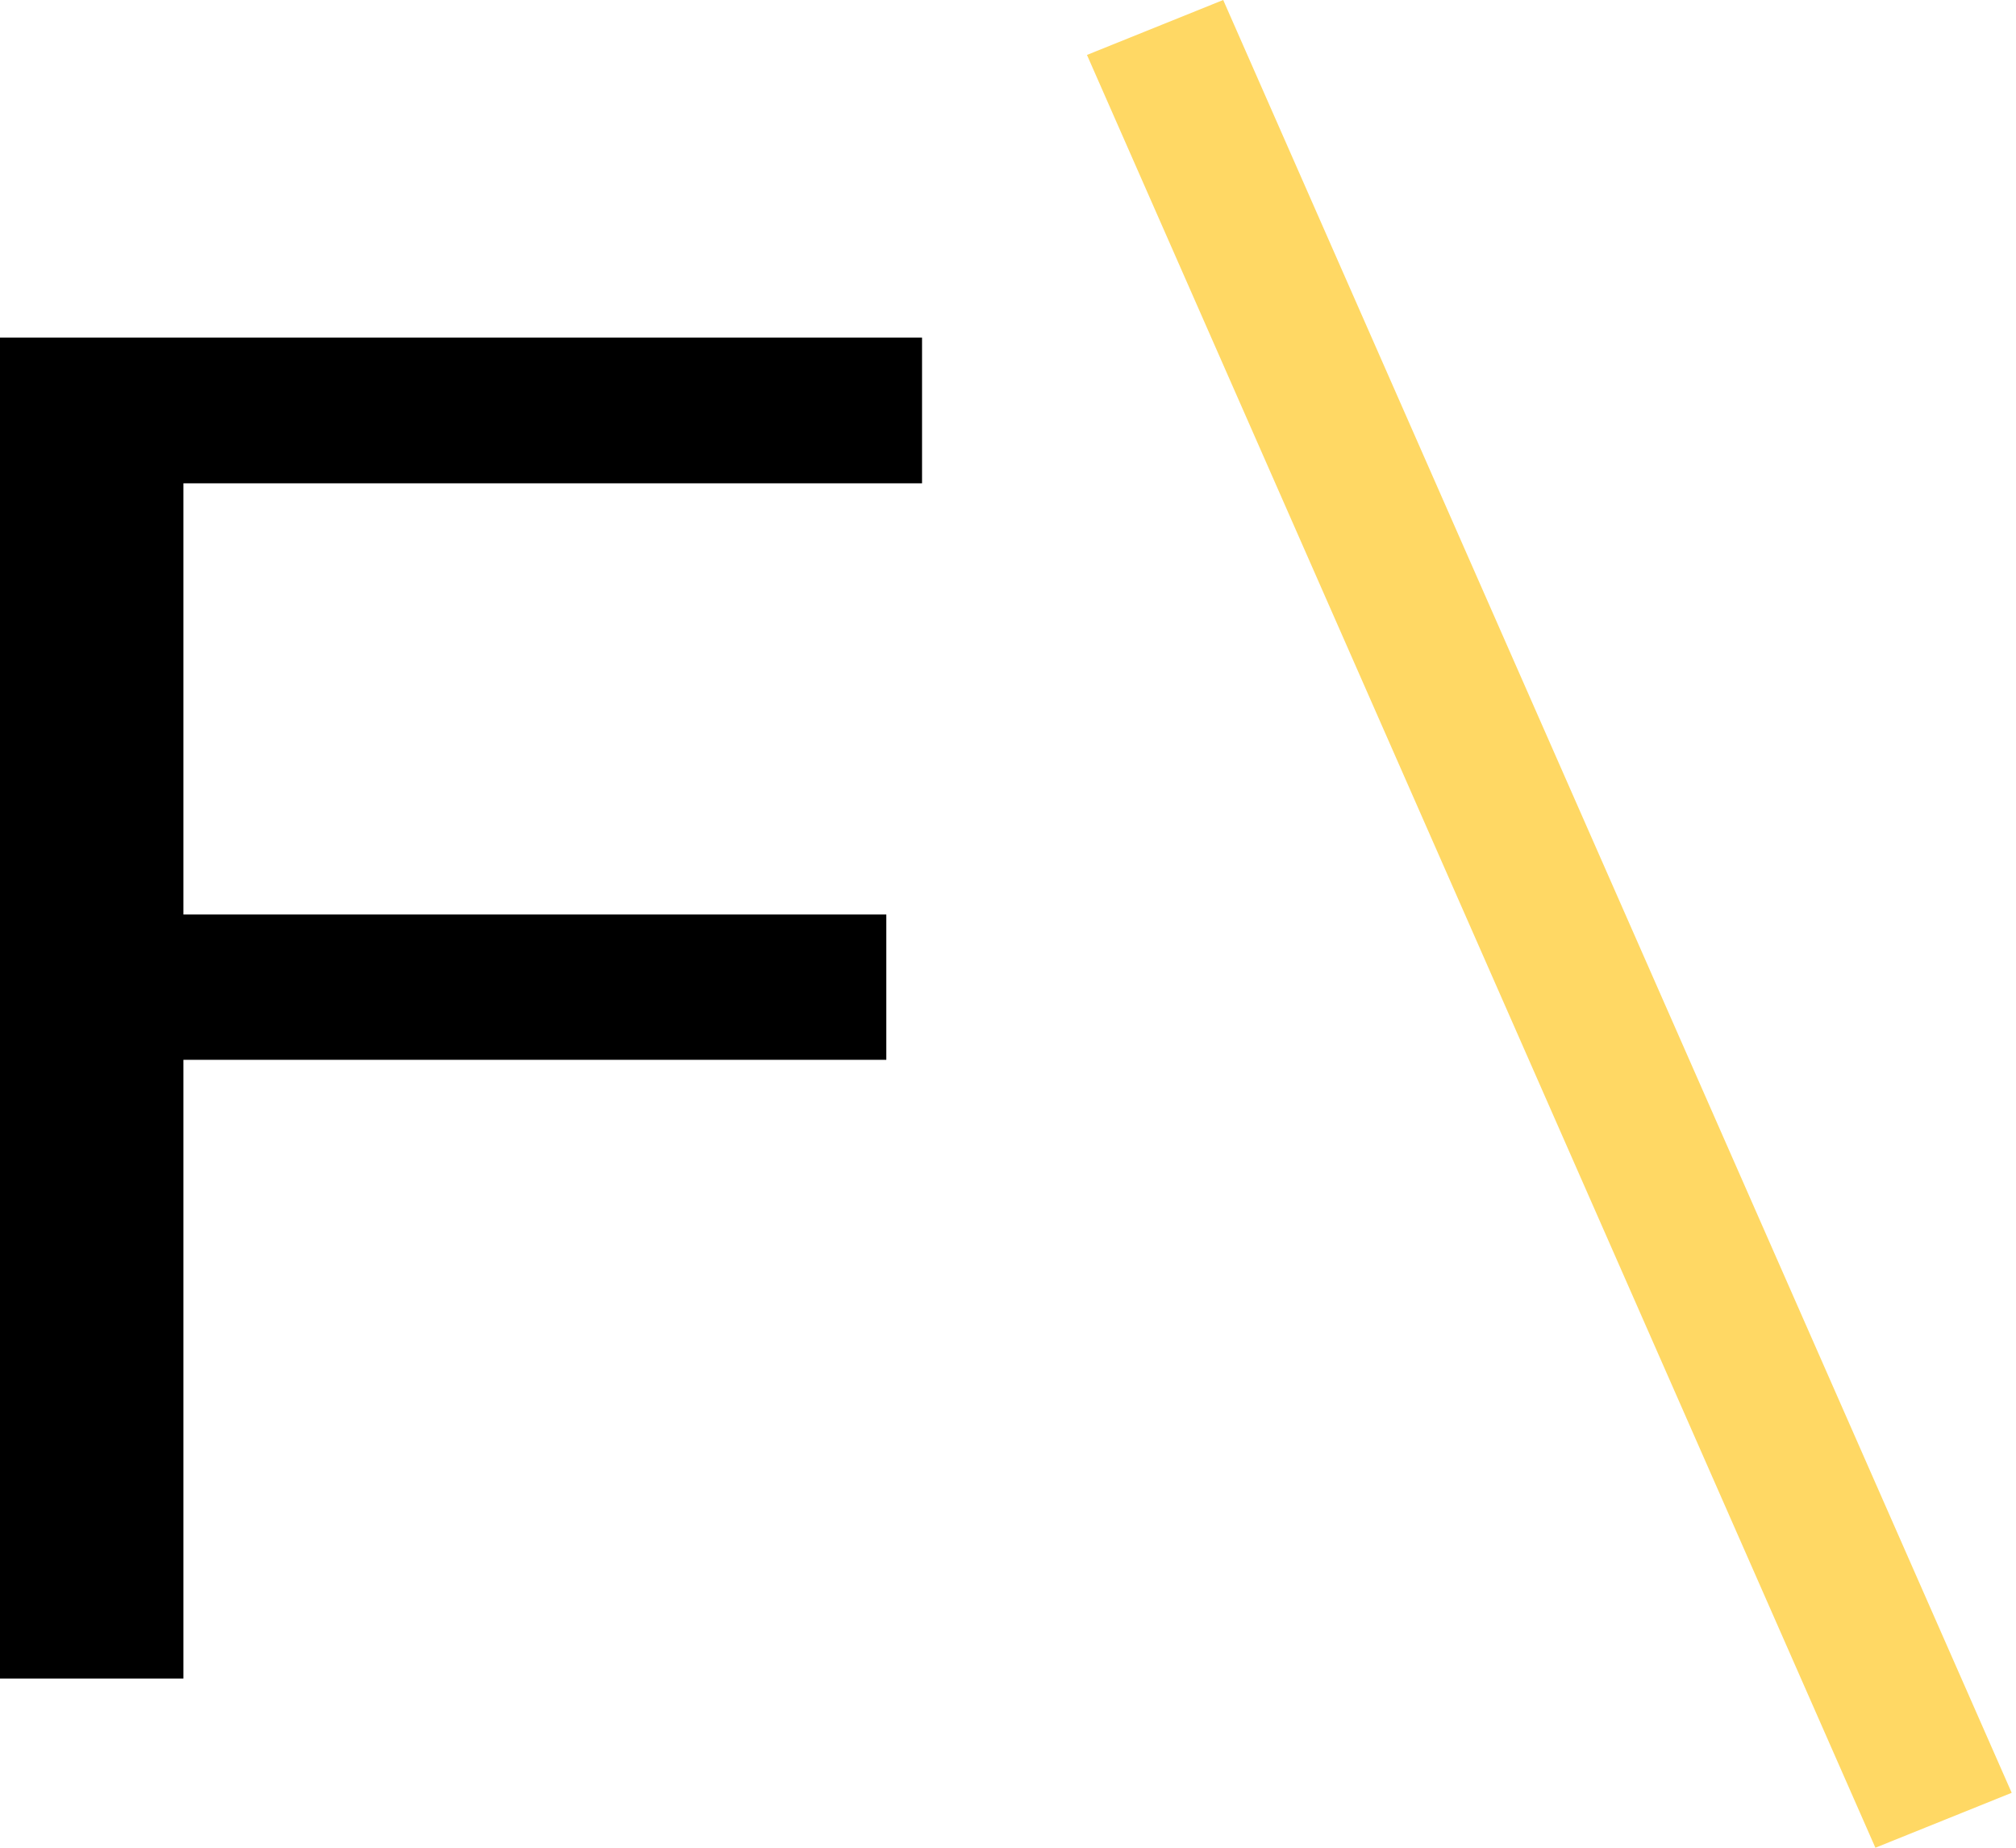 <svg width="36" height="33" viewBox="0 0 36 33" fill="none" xmlns="http://www.w3.org/2000/svg">
<path d="M0 29.978V6.029H16.465V8.632H3.275V16.333H15.827V18.928H3.275V29.978H0Z" fill="black"/>
<path d="M21.843 4.13146e-05L19.41 0.981L33.489 33L35.923 32.019L21.843 4.13146e-05Z" fill="#FFD864"/>
</svg>
